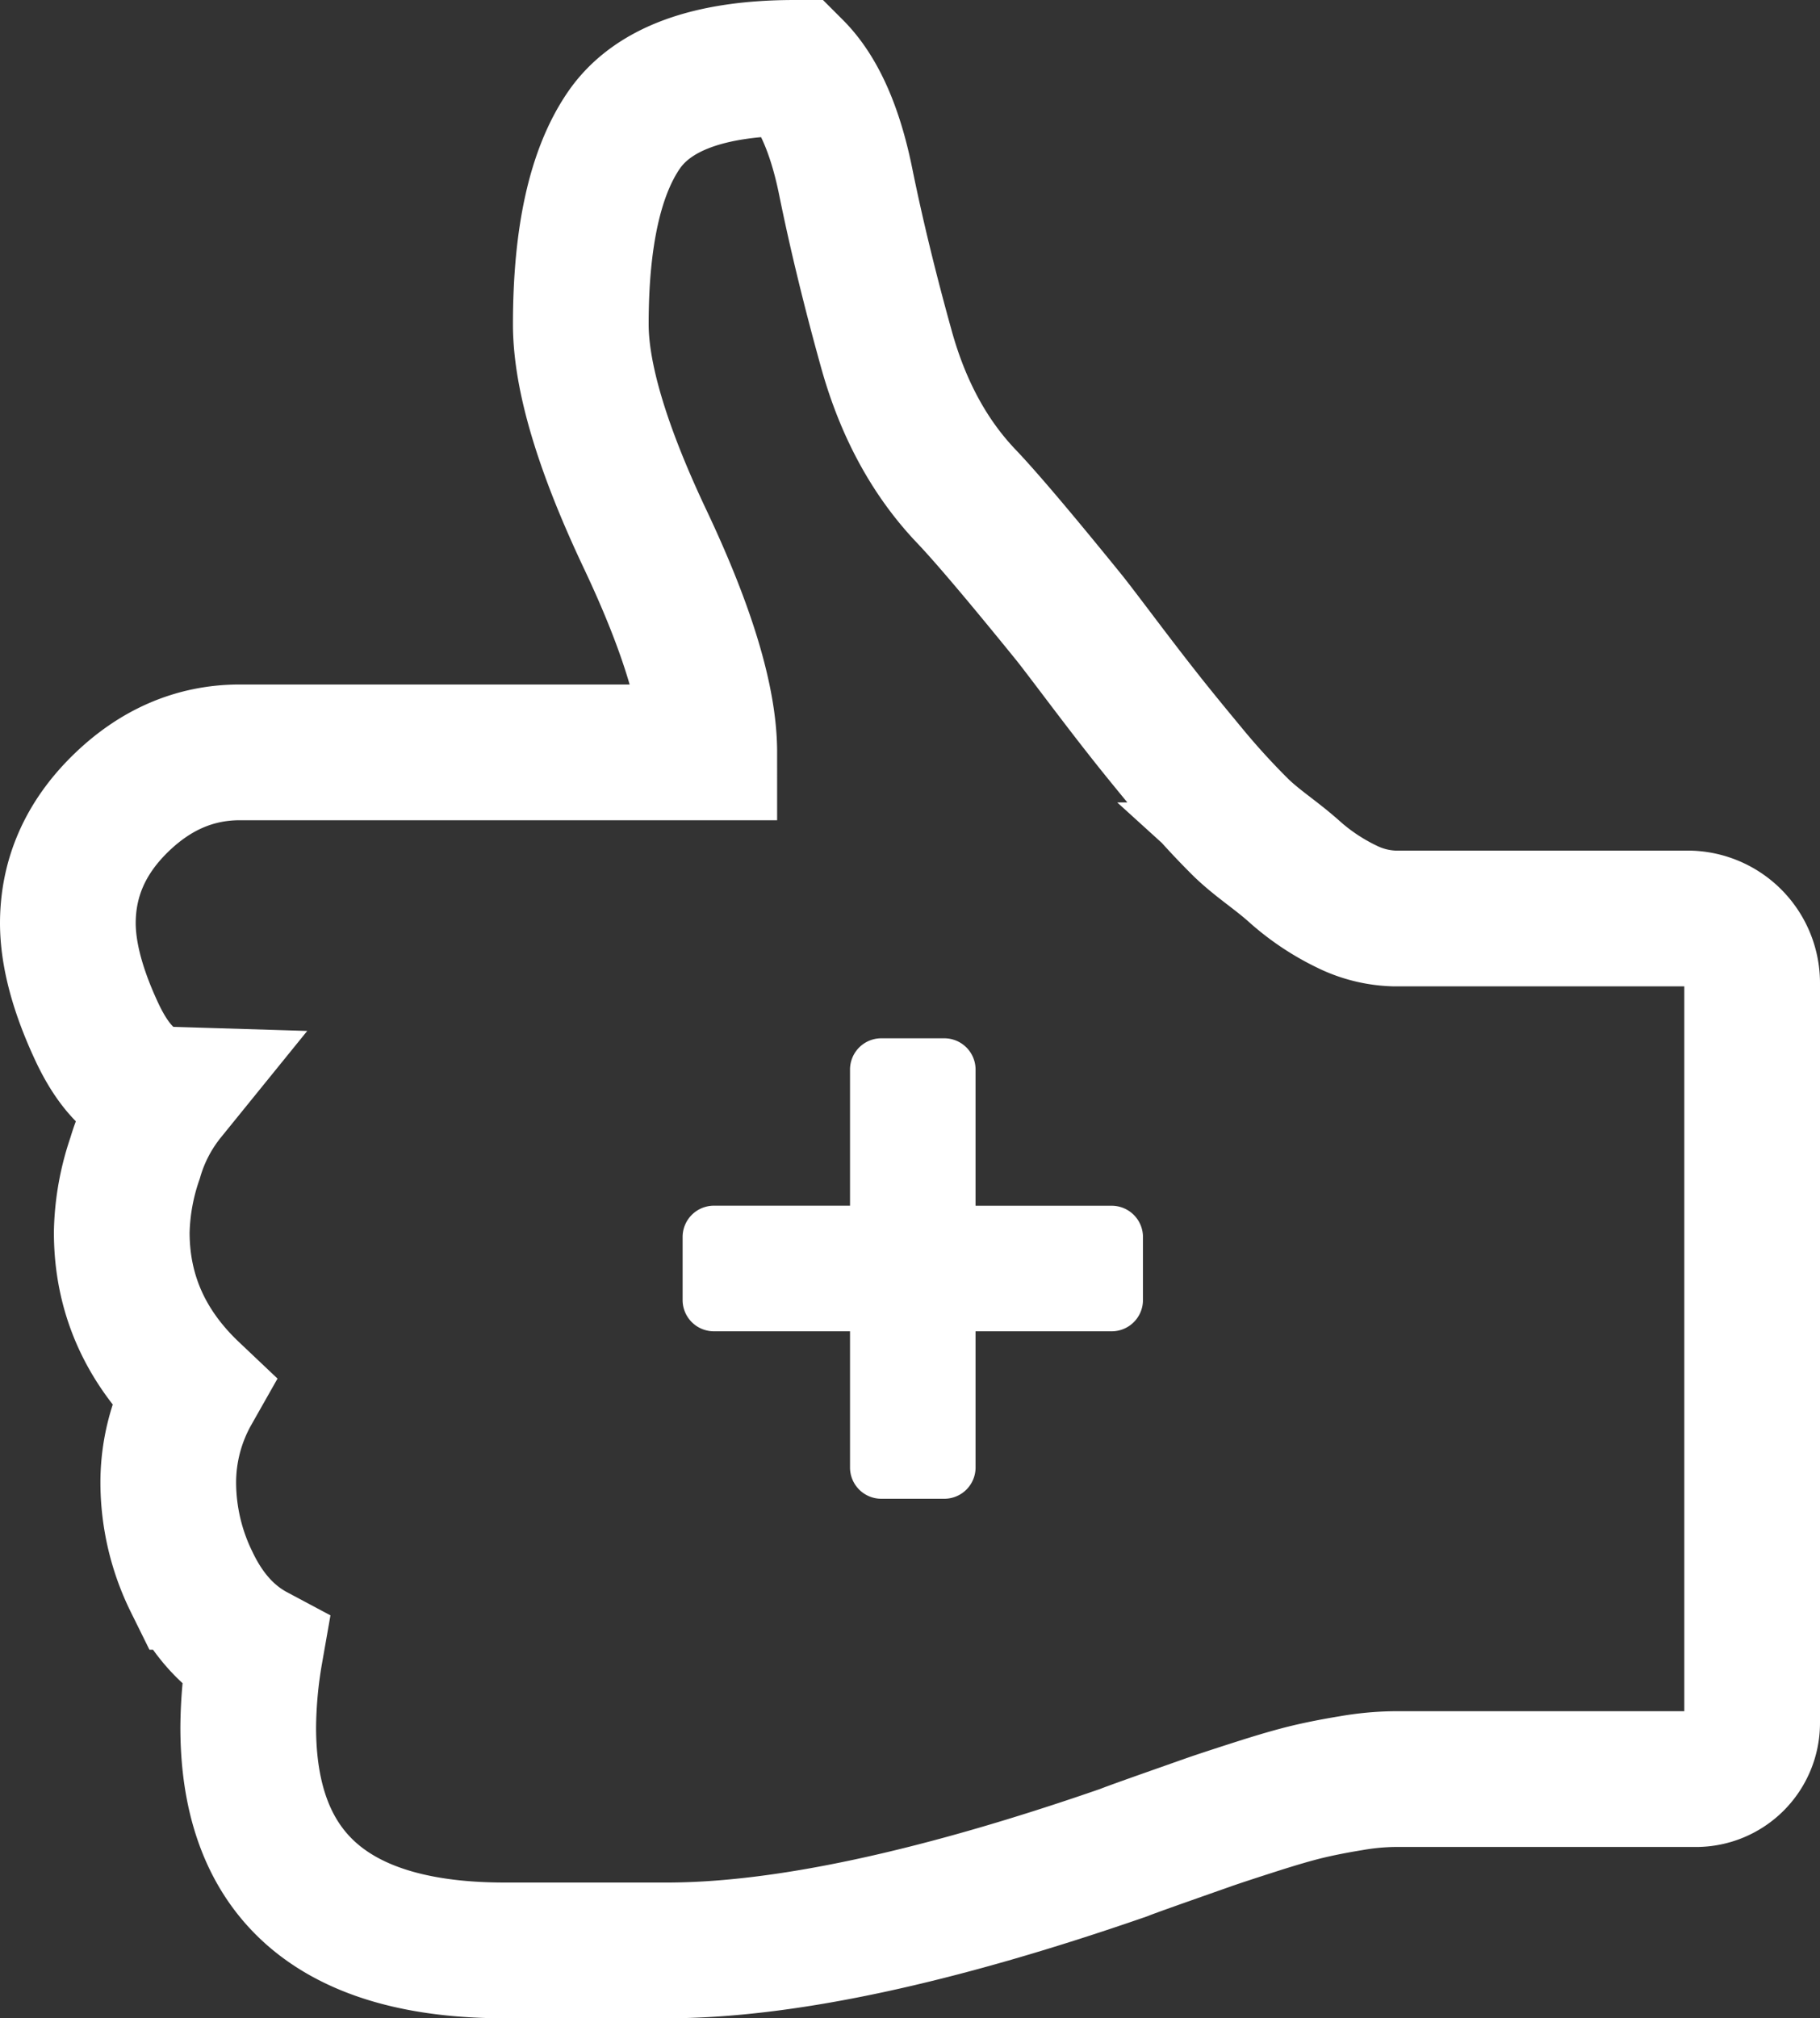 <svg xmlns="http://www.w3.org/2000/svg" viewBox="0 0 335.3 371.67"><rect x="0" y="0" width="335.3" height="371.67" fill="#333333" stroke="none"/><defs><style>.cls-1{fill:none;stroke:#fff;stroke-miterlimit:10;stroke-width:25px;}.cls-2{fill:#fff;}</style></defs><title>icon-thumbs-up-white</title><g id="Layer_2" data-name="Layer 2"><g id="Layer_2-2" data-name="Layer 2"><path id="thumbs-up" class="cls-1" d="M12.5,170.08q0-12.56,9.6-22T44,138.56h86.67q0-14.28-11.82-39.27T107,59.77q0-24.13,7.88-35.7T146.44,12.5q6.41,6.41,9.36,20.93t7.51,30.9q4.56,16.38,14.65,27,5.42,5.67,19,22.41,1,1.23,5.66,7.39t7.76,10.09q3.08,3.94,8.49,10.46a139.39,139.39,0,0,0,9.85,10.83c3,2.87,6.12,4.82,9.48,7.77a41.64,41.64,0,0,0,9.85,6.65,21.13,21.13,0,0,0,8.74,2.22h54.15A11.91,11.91,0,0,1,322.8,181V317.3a10.35,10.35,0,0,1-10.35,10.35H256.74a49.64,49.64,0,0,0-7.76.74q-4.55.74-8.13,1.6t-9.36,2.71q-5.78,1.85-8.62,2.83l-8.74,3.08q-5.91,2.09-7.14,2.59-51.95,18-84.2,18H93q-47.27,0-47.27-41.12A84.39,84.39,0,0,1,47,304.26q-7.39-3.94-11.7-12.93A41.53,41.53,0,0,1,31,273.24a34.11,34.11,0,0,1,4.43-17q-13-12.31-13-29.3a44.34,44.34,0,0,1,2.46-13.66A33.24,33.24,0,0,1,31,201.59q-7.88-.24-13.17-11.57T12.5,170.08Z"/><g id="_" data-name="+"><path class="cls-2" d="M210.57,227.83V239.4a5.76,5.76,0,0,1-5.78,5.78H179.73v25.06a5.76,5.76,0,0,1-5.78,5.78H162.38a5.76,5.76,0,0,1-5.78-5.78V245.18H131.54a5.76,5.76,0,0,1-5.78-5.78V227.83a5.76,5.76,0,0,1,5.78-5.78h25.06V197a5.76,5.76,0,0,1,5.78-5.78h11.57a5.76,5.76,0,0,1,5.78,5.78v25.06h25.06a5.76,5.76,0,0,1,5.78,5.78Z"/></g></g></g></svg>